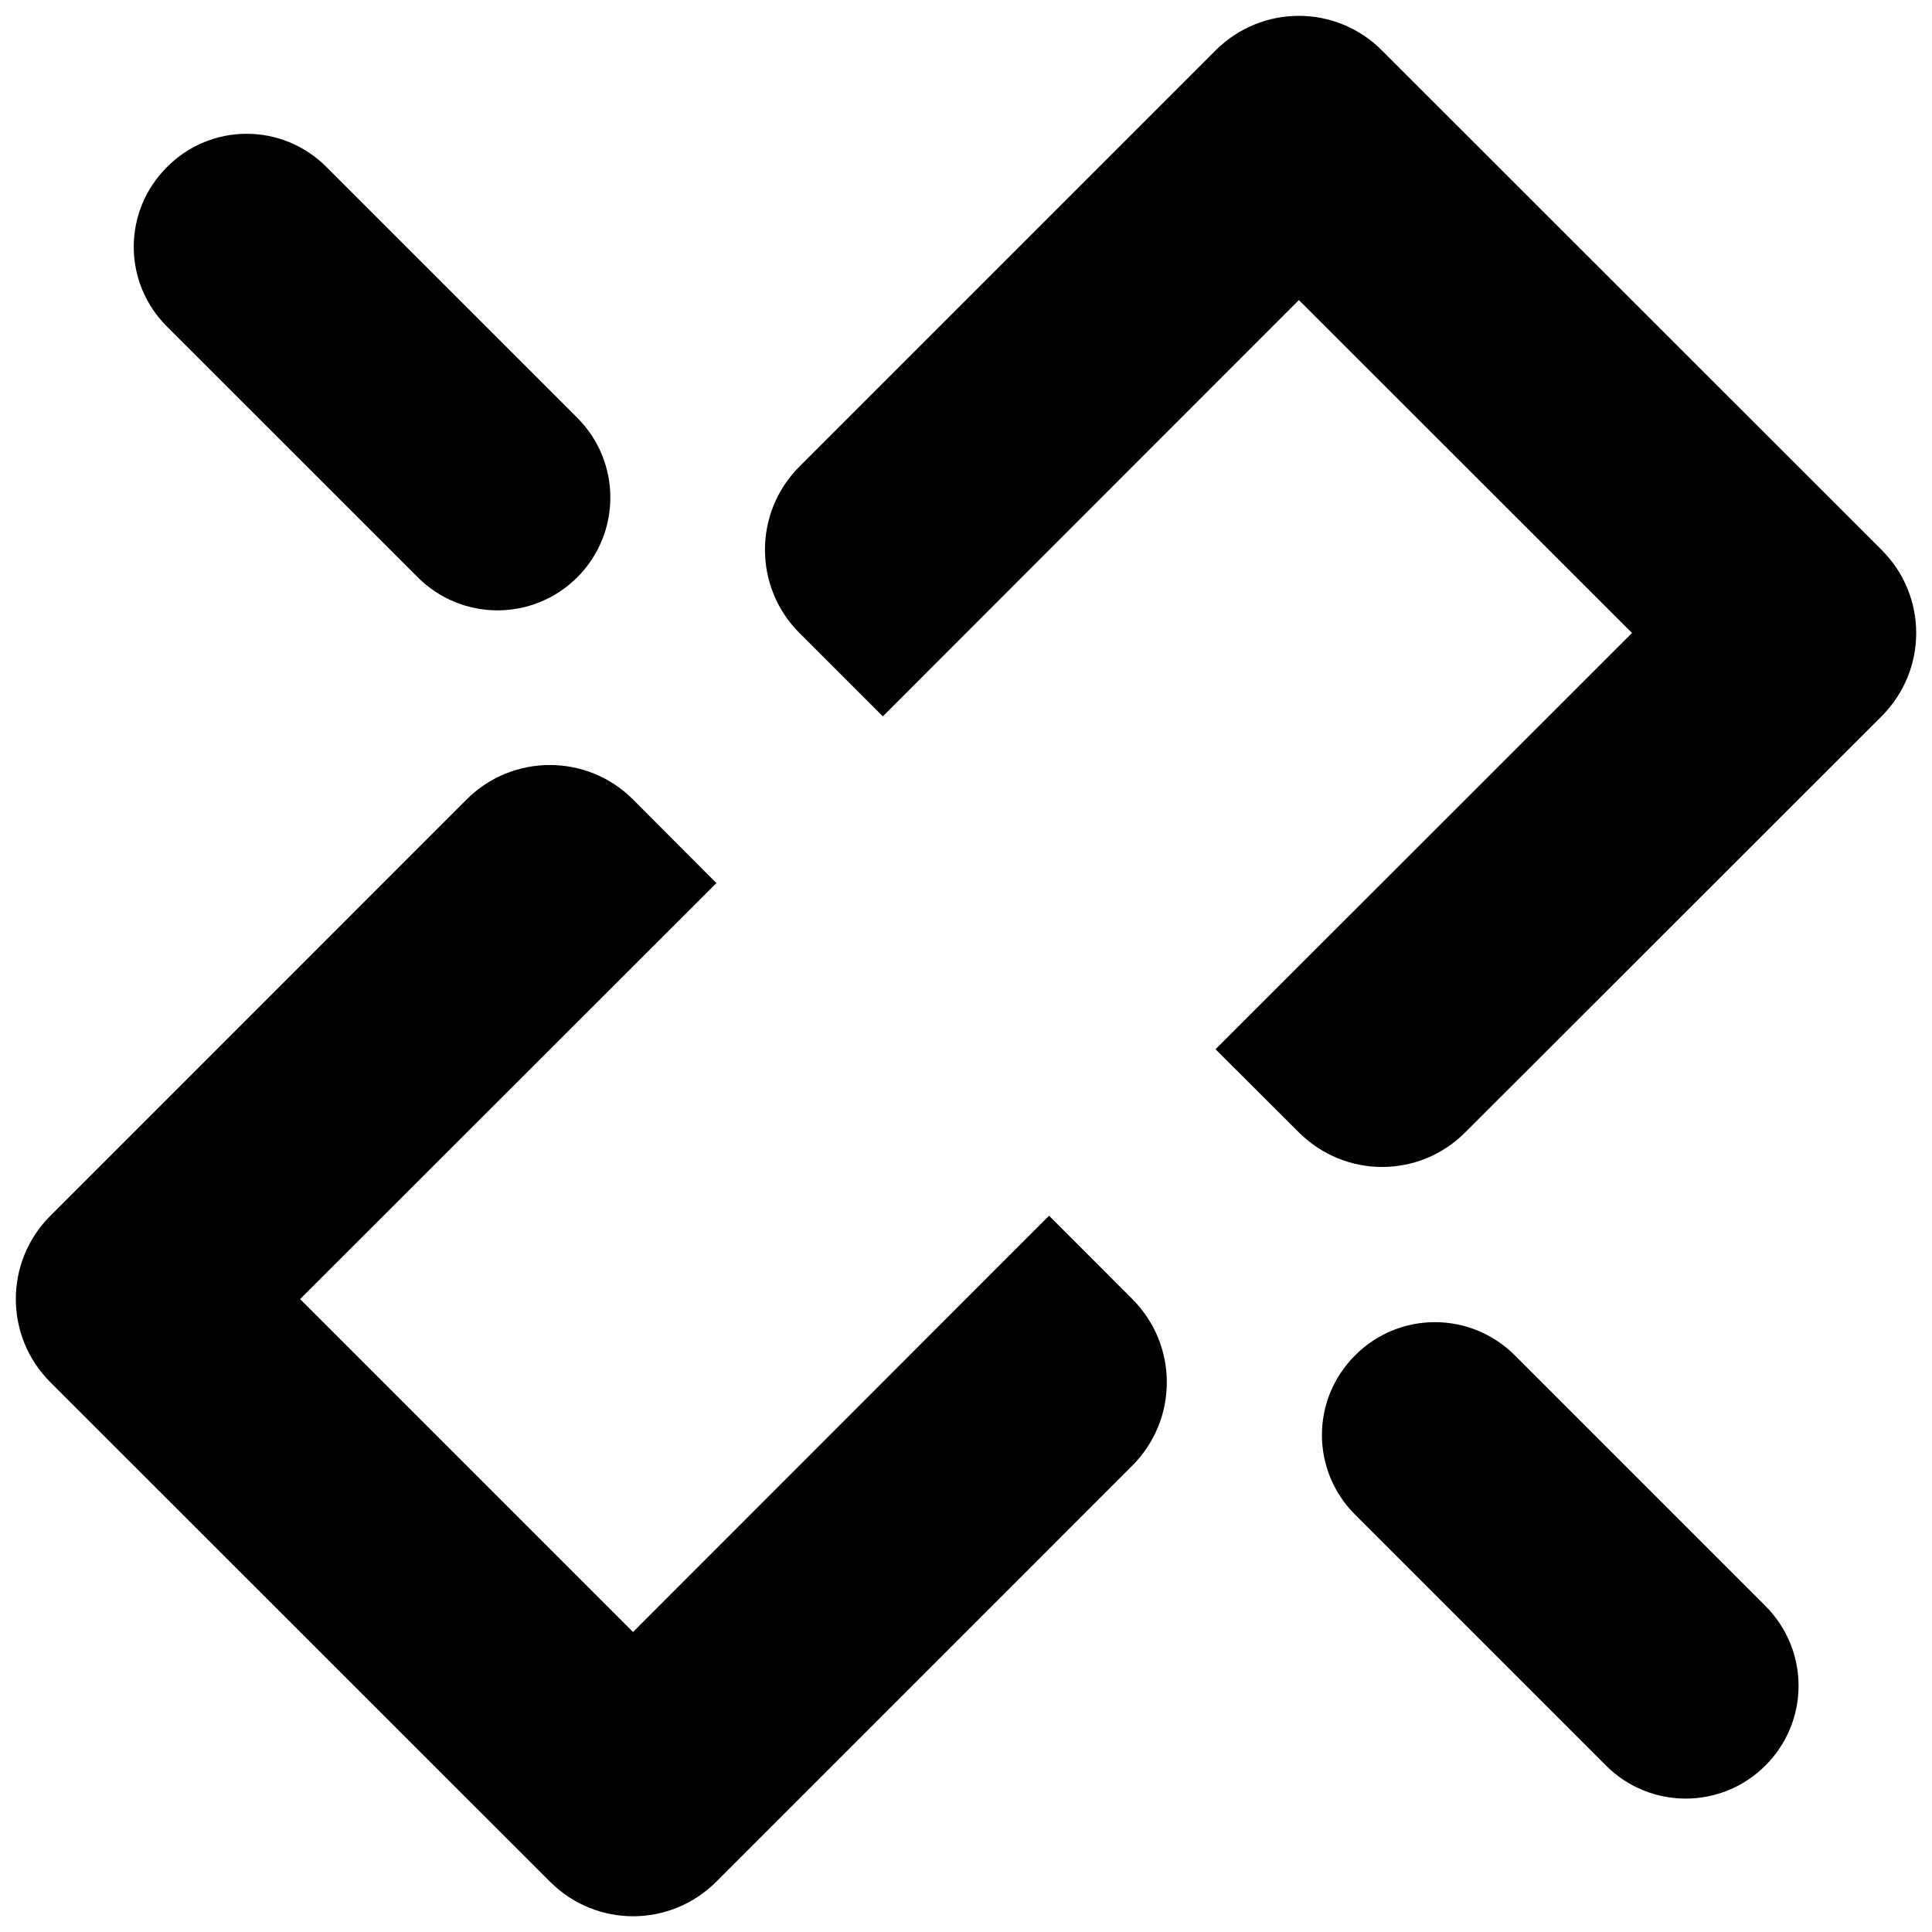 <?xml version="1.0" encoding="UTF-8"?>
<!-- Uploaded to: ICON Repo, www.svgrepo.com, Generator: ICON Repo Mixer Tools -->
<svg width="800px" height="800px" version="1.1" viewBox="144 144 512 512" xmlns="http://www.w3.org/2000/svg">
 <defs>
  <clipPath id="a">
   <path d="m148.09 148.09h503.81v503.81h-503.81z"/>
  </clipPath>
 </defs>
 <g clip-path="url(#a)">
  <path d="m642.63 333.84-110.32 110.24c-12.172 12.234-31.852 12.234-44.113 0l-22.07-22.012 110.38-110.32-88.293-88.23-110.26 110.32-22.09-22.09c-12.188-12.172-12.188-31.93 0-44.113l110.26-110.26c12.234-12.234 31.93-12.234 44.113 0l132.39 132.34c12.25 12.188 12.25 31.883 0 44.117zm-220.62 132.34-110.25 110.32-88.23-88.23 110.32-110.24-22.09-22.152c-12.172-12.188-31.93-12.188-44.113 0l-110.3 110.32c-12.203 12.172-12.203 31.93 0 44.113l132.39 132.33c12.188 12.25 31.867 12.25 44.113 0l110.24-110.25c12.172-12.234 12.172-31.914 0-44.113zm-167.3-169.19c11.699 11.684 30.574 11.684 42.273 0 11.684-11.699 11.684-30.574 0-42.273l-66.457-66.441c-11.684-11.762-30.637-11.762-42.273 0-11.746 11.699-11.746 30.574 0 42.273zm290.71 206.17c-11.699-11.699-30.637-11.699-42.273 0-11.762 11.684-11.762 30.559 0 42.273l66.441 66.441c11.699 11.699 30.574 11.699 42.273 0 11.699-11.684 11.699-30.559 0-42.273z"/>
 </g>
</svg>